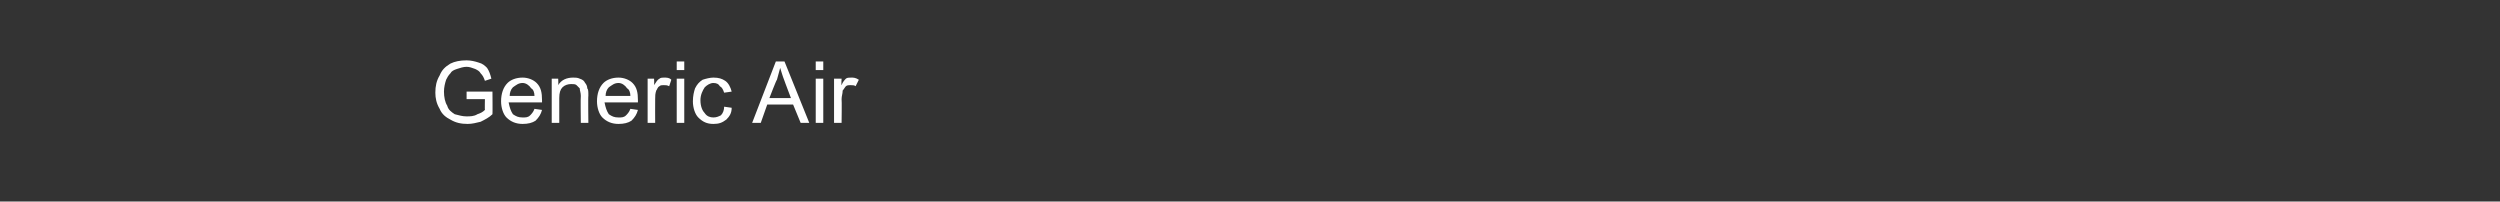 <?xml version="1.0" standalone="no"?><!DOCTYPE svg PUBLIC "-//W3C//DTD SVG 1.1//EN" "http://www.w3.org/Graphics/SVG/1.1/DTD/svg11.dtd"><svg xmlns="http://www.w3.org/2000/svg" version="1.1" width="232px" height="18.7px" viewBox="0 -1 232 18.7" style="top:-1px"><rect x="0" y="-1" width="232" height="18.7" fill="#333333" stroke="none"/><desc>Generic Air</desc><defs/><g id="Polygon109378"><path d="m43.3 8.2l0-.7l2.4 0c0 0 .02 2.12 0 2.1c-.3.3-.7.5-1.1.7c-.4.1-.8.2-1.2.2c-.6 0-1.1-.1-1.6-.4c-.4-.2-.8-.5-1-1c-.3-.5-.4-1-.4-1.5c0-.6.1-1.1.4-1.6c.2-.5.5-.8 1-1.1c.4-.2.9-.3 1.5-.3c.4 0 .8.1 1.1.2c.4.1.6.3.8.5c.2.3.3.6.4 1c0 0-.6.2-.6.2c-.1-.3-.2-.5-.4-.7c-.1-.2-.3-.3-.5-.4c-.3-.1-.5-.2-.8-.2c-.3 0-.6.1-.9.2c-.3.1-.5.2-.6.4c-.2.2-.3.4-.4.6c-.1.3-.2.7-.2 1.1c0 .5.1 1 .3 1.3c.1.4.4.6.7.8c.4.1.7.2 1.1.2c.3 0 .7 0 1-.2c.3-.1.5-.2.7-.4c-.02.03 0-1 0-1l-1.7 0zm6.3.9c0 0 .7.1.7.1c-.1.4-.3.7-.6 1c-.3.2-.7.3-1.2.3c-.6 0-1.1-.2-1.5-.6c-.3-.3-.5-.9-.5-1.5c0-.7.2-1.3.6-1.7c.3-.3.8-.5 1.4-.5c.5 0 1 .2 1.3.5c.4.4.5.9.5 1.6c0 .1 0 .1 0 .2c0 0-3.1 0-3.1 0c.1.5.2.8.4 1.1c.3.2.5.3.9.3c.3 0 .5 0 .7-.2c.1-.1.3-.3.4-.6zm-2.3-1.2c0 0 2.3 0 2.3 0c0-.3-.1-.6-.3-.7c-.2-.3-.5-.5-.8-.5c-.4 0-.6.2-.9.4c-.2.2-.3.5-.3.8zm3.9 2.5l0-4.1l.6 0c0 0 .03.55 0 .6c.3-.5.8-.7 1.4-.7c.2 0 .4 0 .6.1c.3.1.4.2.5.4c.1.1.2.3.2.5c.1.1.1.3.1.7c-.03-.04 0 2.5 0 2.5l-.7 0c0 0-.03-2.51 0-2.5c0-.3-.1-.5-.1-.7c-.1-.1-.2-.2-.3-.3c-.1-.1-.3-.1-.5-.1c-.3 0-.6.1-.8.3c-.2.2-.3.5-.3 1c0 .05 0 2.3 0 2.3l-.7 0zm7.3-1.3c0 0 .7.1.7.1c-.1.4-.3.7-.6 1c-.3.2-.7.3-1.2.3c-.6 0-1.1-.2-1.5-.6c-.3-.3-.5-.9-.5-1.5c0-.7.2-1.3.6-1.7c.3-.3.8-.5 1.4-.5c.5 0 1 .2 1.3.5c.4.4.5.9.5 1.6c0 .1 0 .1 0 .2c0 0-3.1 0-3.1 0c.1.5.2.8.4 1.1c.3.2.5.3.9.3c.3 0 .5 0 .7-.2c.1-.1.3-.3.4-.6zm-2.3-1.2c0 0 2.3 0 2.3 0c0-.3-.1-.6-.3-.7c-.2-.3-.5-.5-.8-.5c-.4 0-.6.2-.9.4c-.2.2-.3.5-.3.8zm3.9 2.5l0-4.1l.6 0c0 0 .02.59 0 .6c.2-.3.3-.5.5-.6c.1-.1.3-.1.4-.1c.3 0 .5 0 .7.2c0 0-.2.6-.2.6c-.2-.1-.3-.1-.5-.1c-.2 0-.3 0-.4.1c-.2.1-.2.3-.3.4c-.1.3-.1.5-.1.8c-.01.04 0 2.2 0 2.2l-.7 0zm2.7-4.9l0-.8l.7 0l0 .8l-.7 0zm0 4.9l0-4.1l.7 0l0 4.1l-.7 0zm4.4-1.5c0 0 .7.1.7.1c0 .5-.2.8-.5 1.1c-.4.3-.7.4-1.2.4c-.6 0-1-.2-1.4-.6c-.3-.3-.5-.9-.5-1.5c0-.5.1-.9.2-1.2c.2-.4.4-.6.7-.8c.3-.1.7-.2 1-.2c.5 0 .8.1 1.1.3c.3.2.5.6.6 1c0 0-.7.1-.7.1c-.1-.3-.2-.5-.4-.6c-.1-.2-.3-.3-.6-.3c-.3 0-.6.2-.8.4c-.2.3-.4.7-.4 1.2c0 .6.2 1 .4 1.2c.2.3.5.4.8.4c.3 0 .5-.1.7-.2c.2-.2.3-.5.3-.8zm2.6 1.5l2.2-5.7l.8 0l2.3 5.7l-.8 0l-.7-1.7l-2.4 0l-.6 1.7l-.8 0zm1.6-2.3l2 0c0 0-.62-1.63-.6-1.6c-.2-.5-.3-.9-.4-1.2c-.1.4-.2.7-.3 1.1c-.04-.02-.7 1.7-.7 1.7zm4.3-2.6l0-.8l.7 0l0 .8l-.7 0zm0 4.9l0-4.1l.7 0l0 4.1l-.7 0zm1.7 0l0-4.1l.7 0c0 0-.04.59 0 .6c.1-.3.3-.5.4-.6c.1-.1.3-.1.5-.1c.2 0 .4 0 .7.2c0 0-.3.6-.3.6c-.1-.1-.3-.1-.5-.1c-.1 0-.3 0-.4.1c-.1.1-.2.3-.3.4c0 .3-.1.5-.1.8c.03.04 0 2.2 0 2.2l-.7 0z" stroke="none" fill="#fff"/></g></svg>